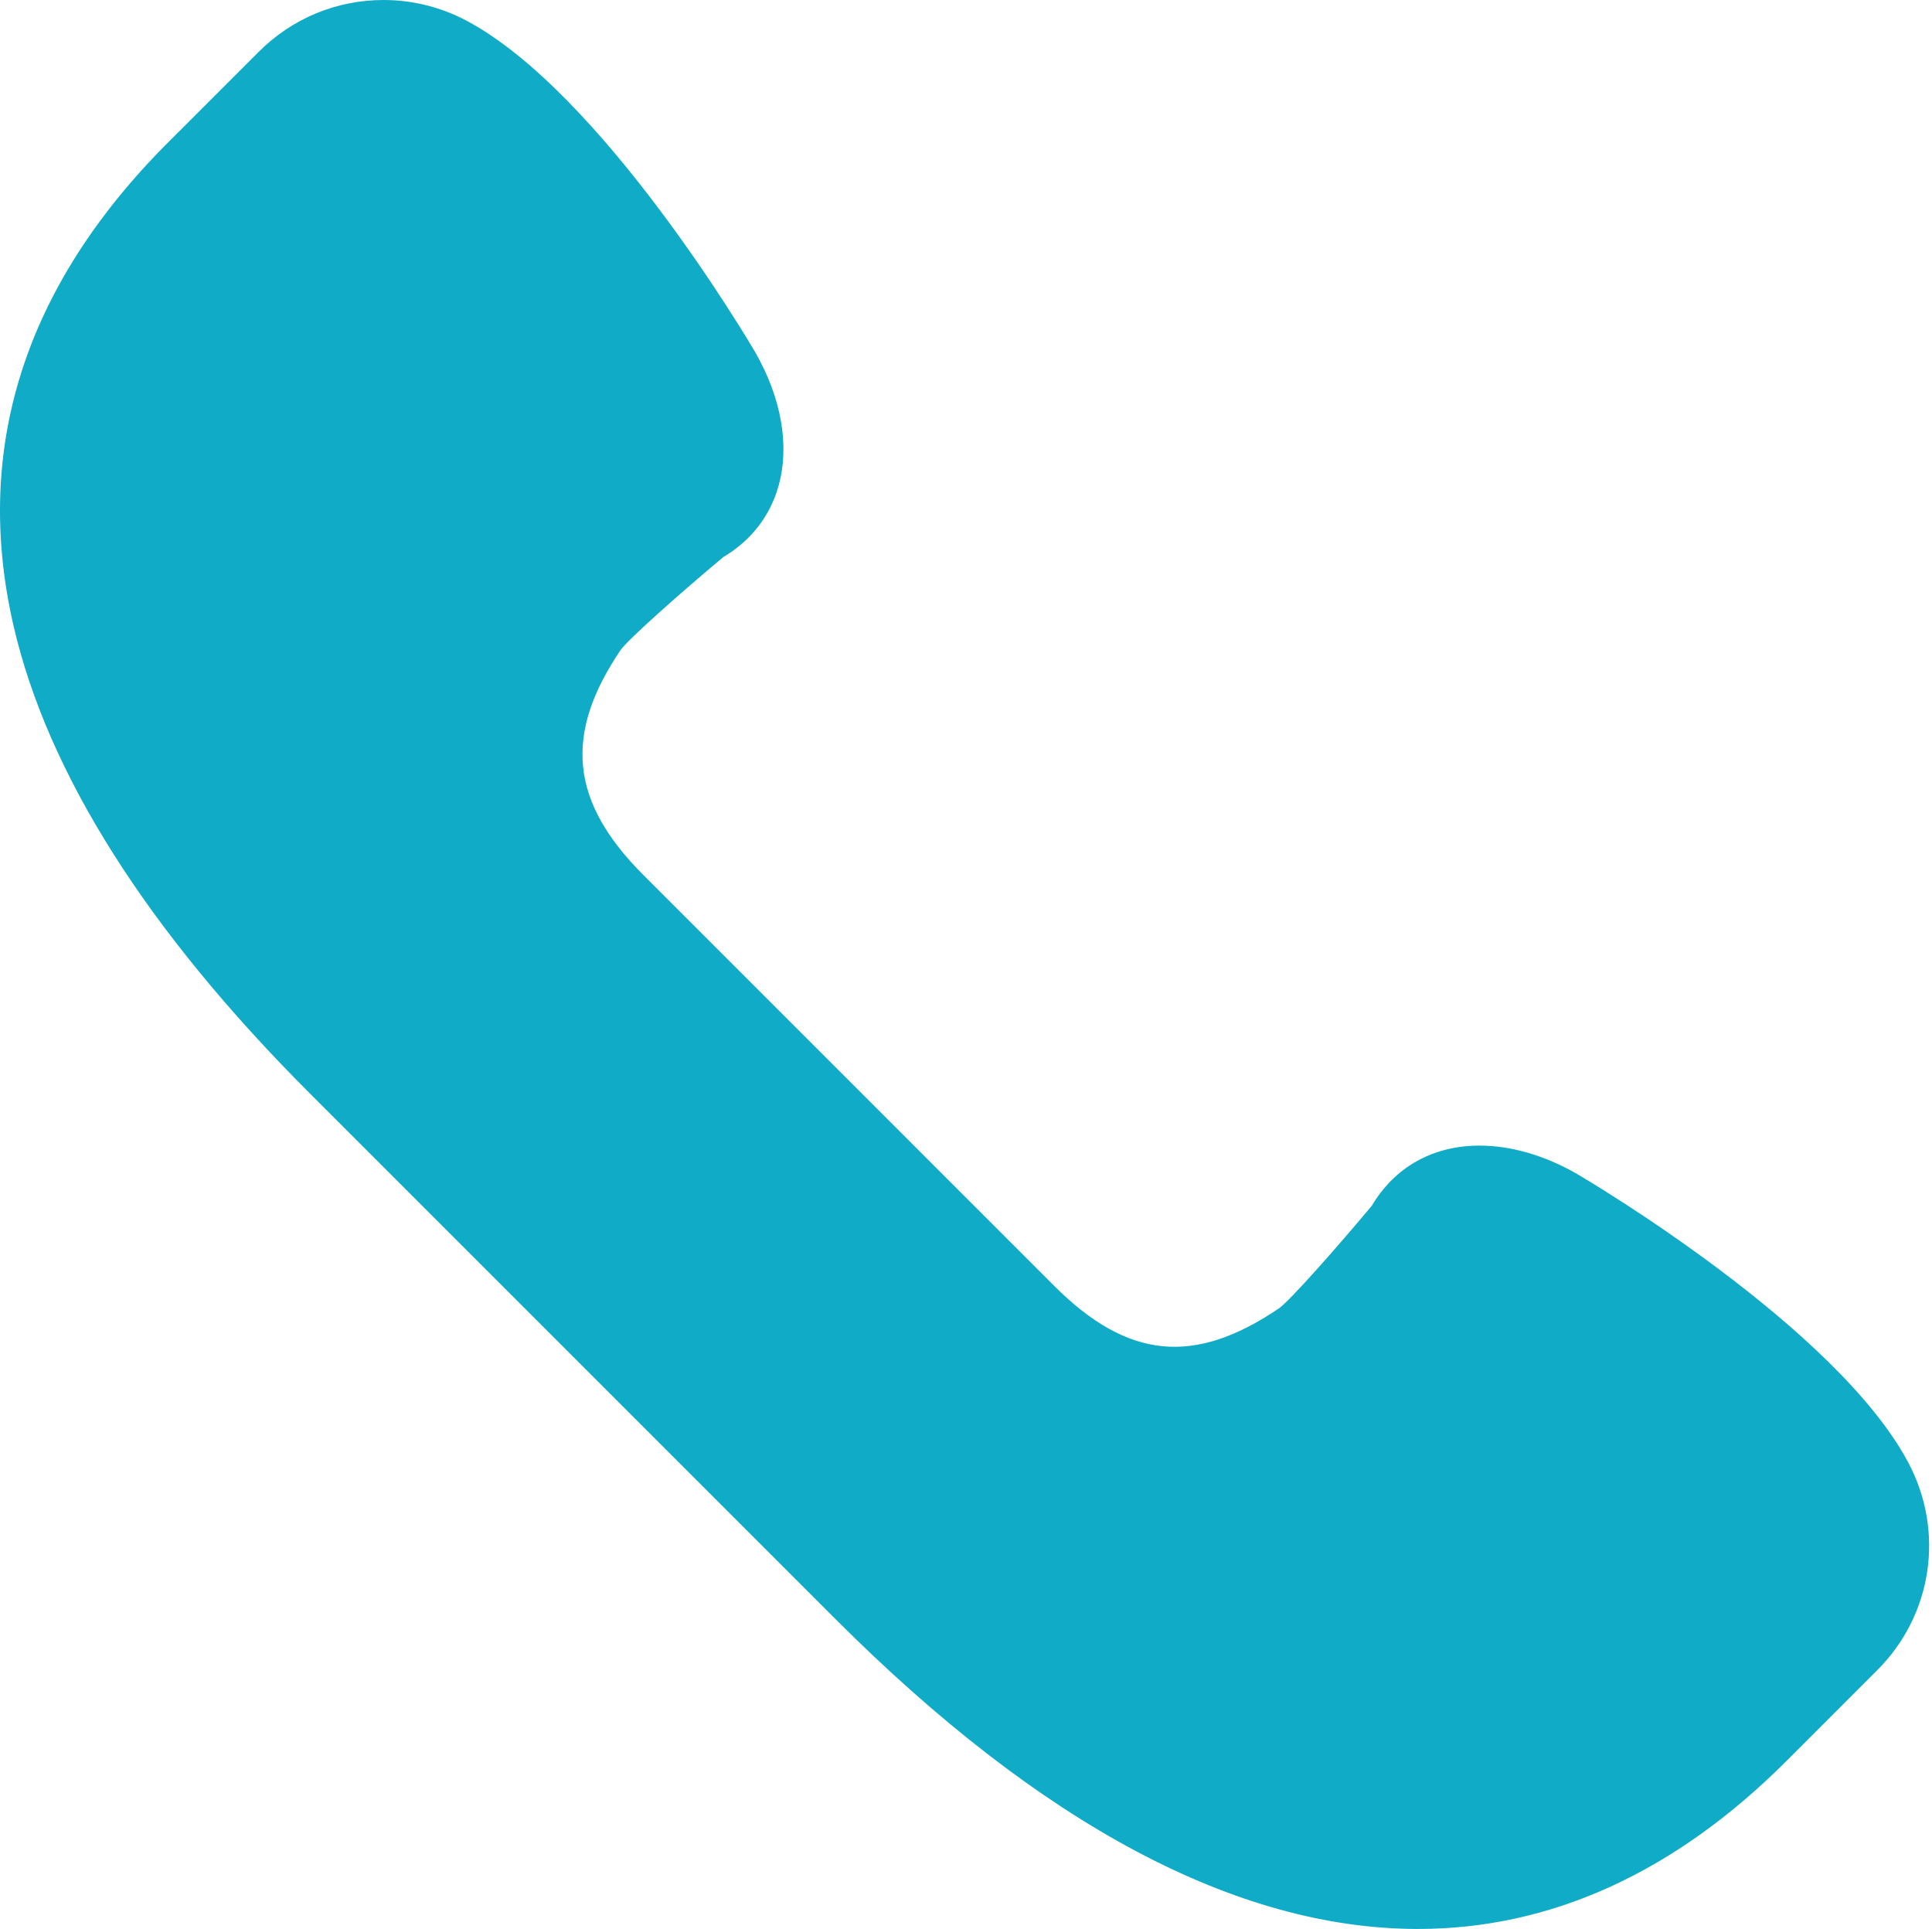 <?xml version="1.0" encoding="UTF-8"?> <svg xmlns="http://www.w3.org/2000/svg" width="670" height="669" viewBox="0 0 670 669" fill="none"> <path d="M661.836 507.3C636.933 460.221 550.452 409.174 546.645 406.941C535.532 400.616 523.936 397.268 513.084 397.268C496.949 397.268 483.741 404.659 475.741 418.103C463.091 433.234 447.402 450.919 443.595 453.66C414.127 473.653 391.059 471.383 365.535 445.859L223.083 303.395C197.721 278.033 195.389 254.679 215.245 225.373C218.023 221.541 235.709 205.839 250.84 193.177C260.488 187.435 267.111 178.902 270.013 168.434C273.87 154.507 271.03 138.123 261.927 122.162C259.782 118.491 208.709 31.998 161.655 7.106C152.875 2.456 142.978 0 133.056 0C116.71 0 101.331 6.375 89.772 17.921L58.295 49.386C8.513 99.156 -9.508 155.573 4.705 217.063C16.562 268.309 51.114 322.842 107.42 379.136L289.795 561.51C361.058 632.773 428.997 668.913 491.728 668.913C491.728 668.913 491.728 668.913 491.74 668.913C537.876 668.913 580.887 649.305 619.545 610.648L651.009 579.183C670.133 560.071 674.474 531.174 661.836 507.3Z" fill="#10ABC7"></path> </svg> 